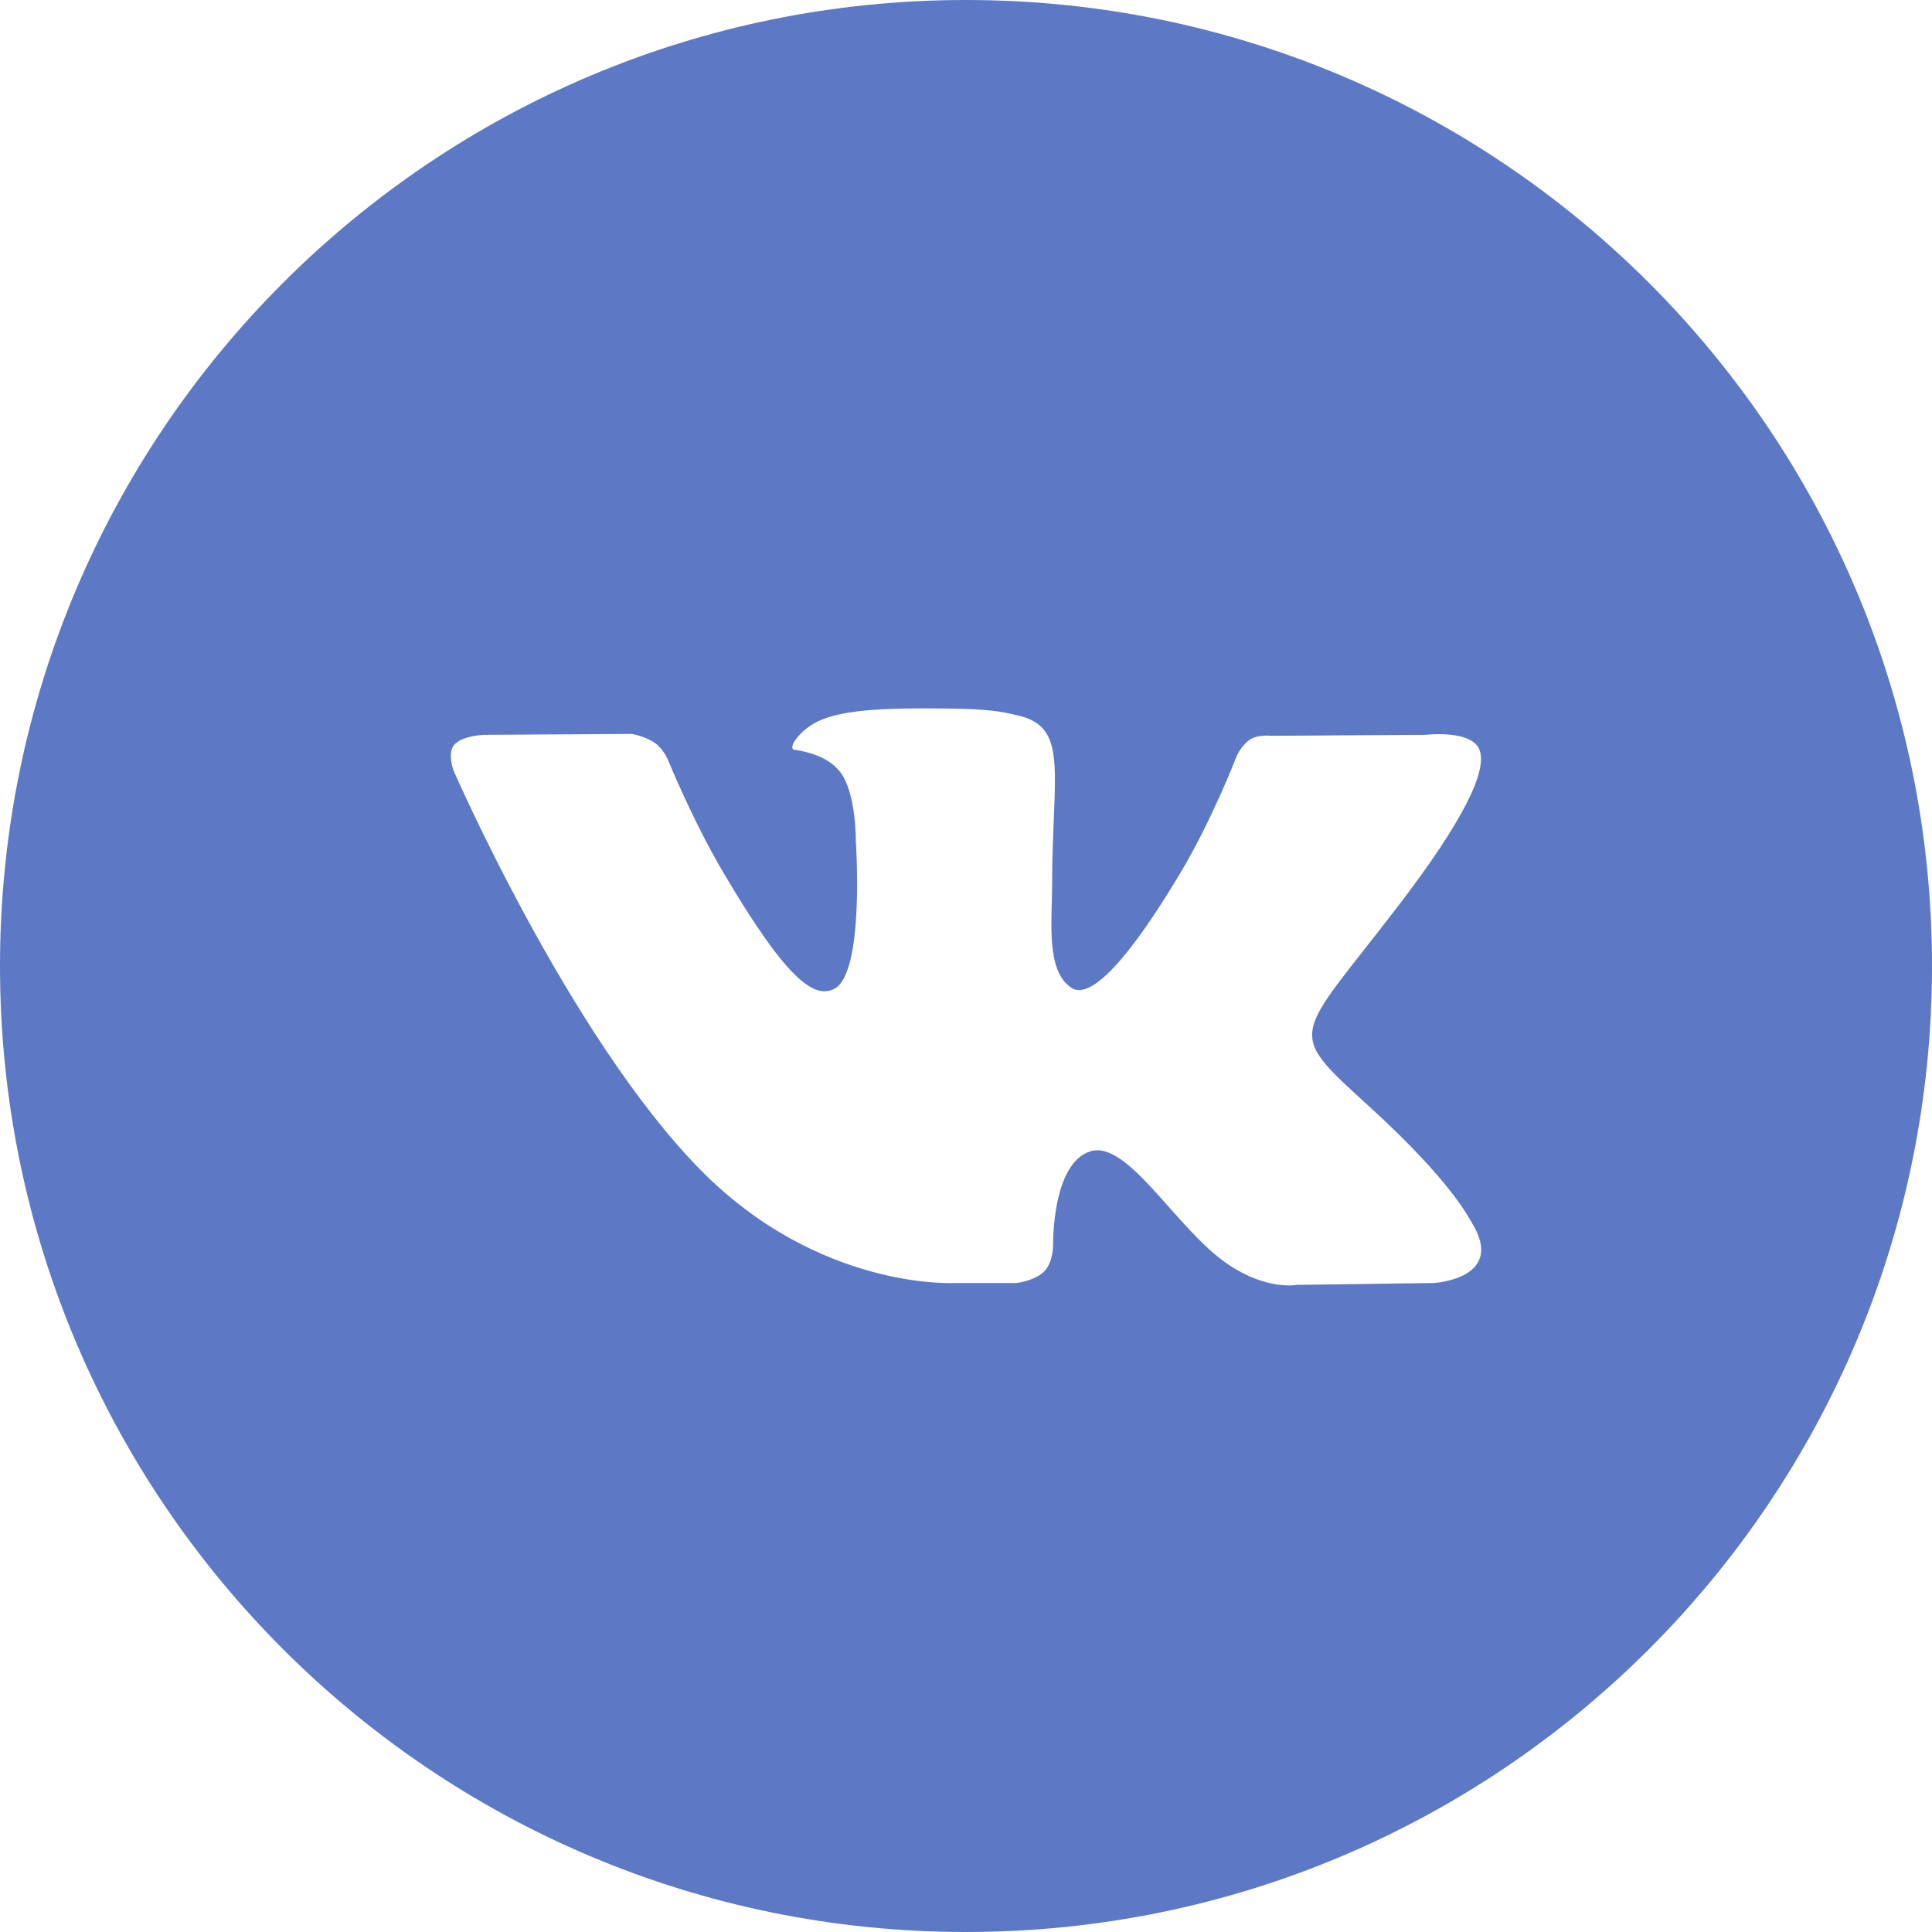 <?xml version="1.0" encoding="UTF-8"?> <svg xmlns="http://www.w3.org/2000/svg" width="40" height="40" viewBox="0 0 40 40" fill="none"> <path fill-rule="evenodd" clip-rule="evenodd" d="M0 20C0 8.954 8.954 0 20 0C31.046 0 40 8.954 40 20C40 31.046 31.046 40 20 40C8.954 40 0 31.046 0 20ZM21.046 26.563C21.046 26.563 21.431 26.521 21.628 26.314C21.809 26.123 21.803 25.764 21.803 25.764C21.803 25.764 21.779 24.085 22.573 23.837C23.355 23.593 24.36 25.46 25.427 26.178C26.232 26.721 26.843 26.602 26.843 26.602L29.693 26.563C29.693 26.563 31.183 26.473 30.477 25.323C30.418 25.229 30.064 24.472 28.358 22.917C26.571 21.29 26.811 21.553 28.963 18.737C30.273 17.023 30.797 15.976 30.633 15.529C30.478 15.1 29.514 15.214 29.514 15.214L26.306 15.234C26.306 15.234 26.068 15.202 25.892 15.305C25.72 15.407 25.608 15.643 25.608 15.643C25.608 15.643 25.101 16.97 24.424 18.098C22.995 20.479 22.425 20.605 22.191 20.457C21.647 20.112 21.783 19.072 21.783 18.334C21.783 16.026 22.14 15.065 21.089 14.816C20.741 14.733 20.484 14.678 19.592 14.669C18.447 14.658 17.479 14.673 16.93 14.937C16.565 15.112 16.283 15.503 16.455 15.525C16.667 15.553 17.147 15.652 17.402 15.992C17.73 16.432 17.719 17.417 17.719 17.417C17.719 17.417 17.908 20.133 17.277 20.47C16.845 20.702 16.253 20.23 14.979 18.07C14.327 16.963 13.834 15.741 13.834 15.741C13.834 15.741 13.739 15.512 13.569 15.389C13.364 15.241 13.077 15.195 13.077 15.195L10.029 15.214C10.029 15.214 9.571 15.226 9.403 15.422C9.254 15.595 9.391 15.955 9.391 15.955C9.391 15.955 11.778 21.435 14.48 24.198C16.958 26.729 19.771 26.563 19.771 26.563H21.046Z" fill="#5D79C5"></path> </svg> 